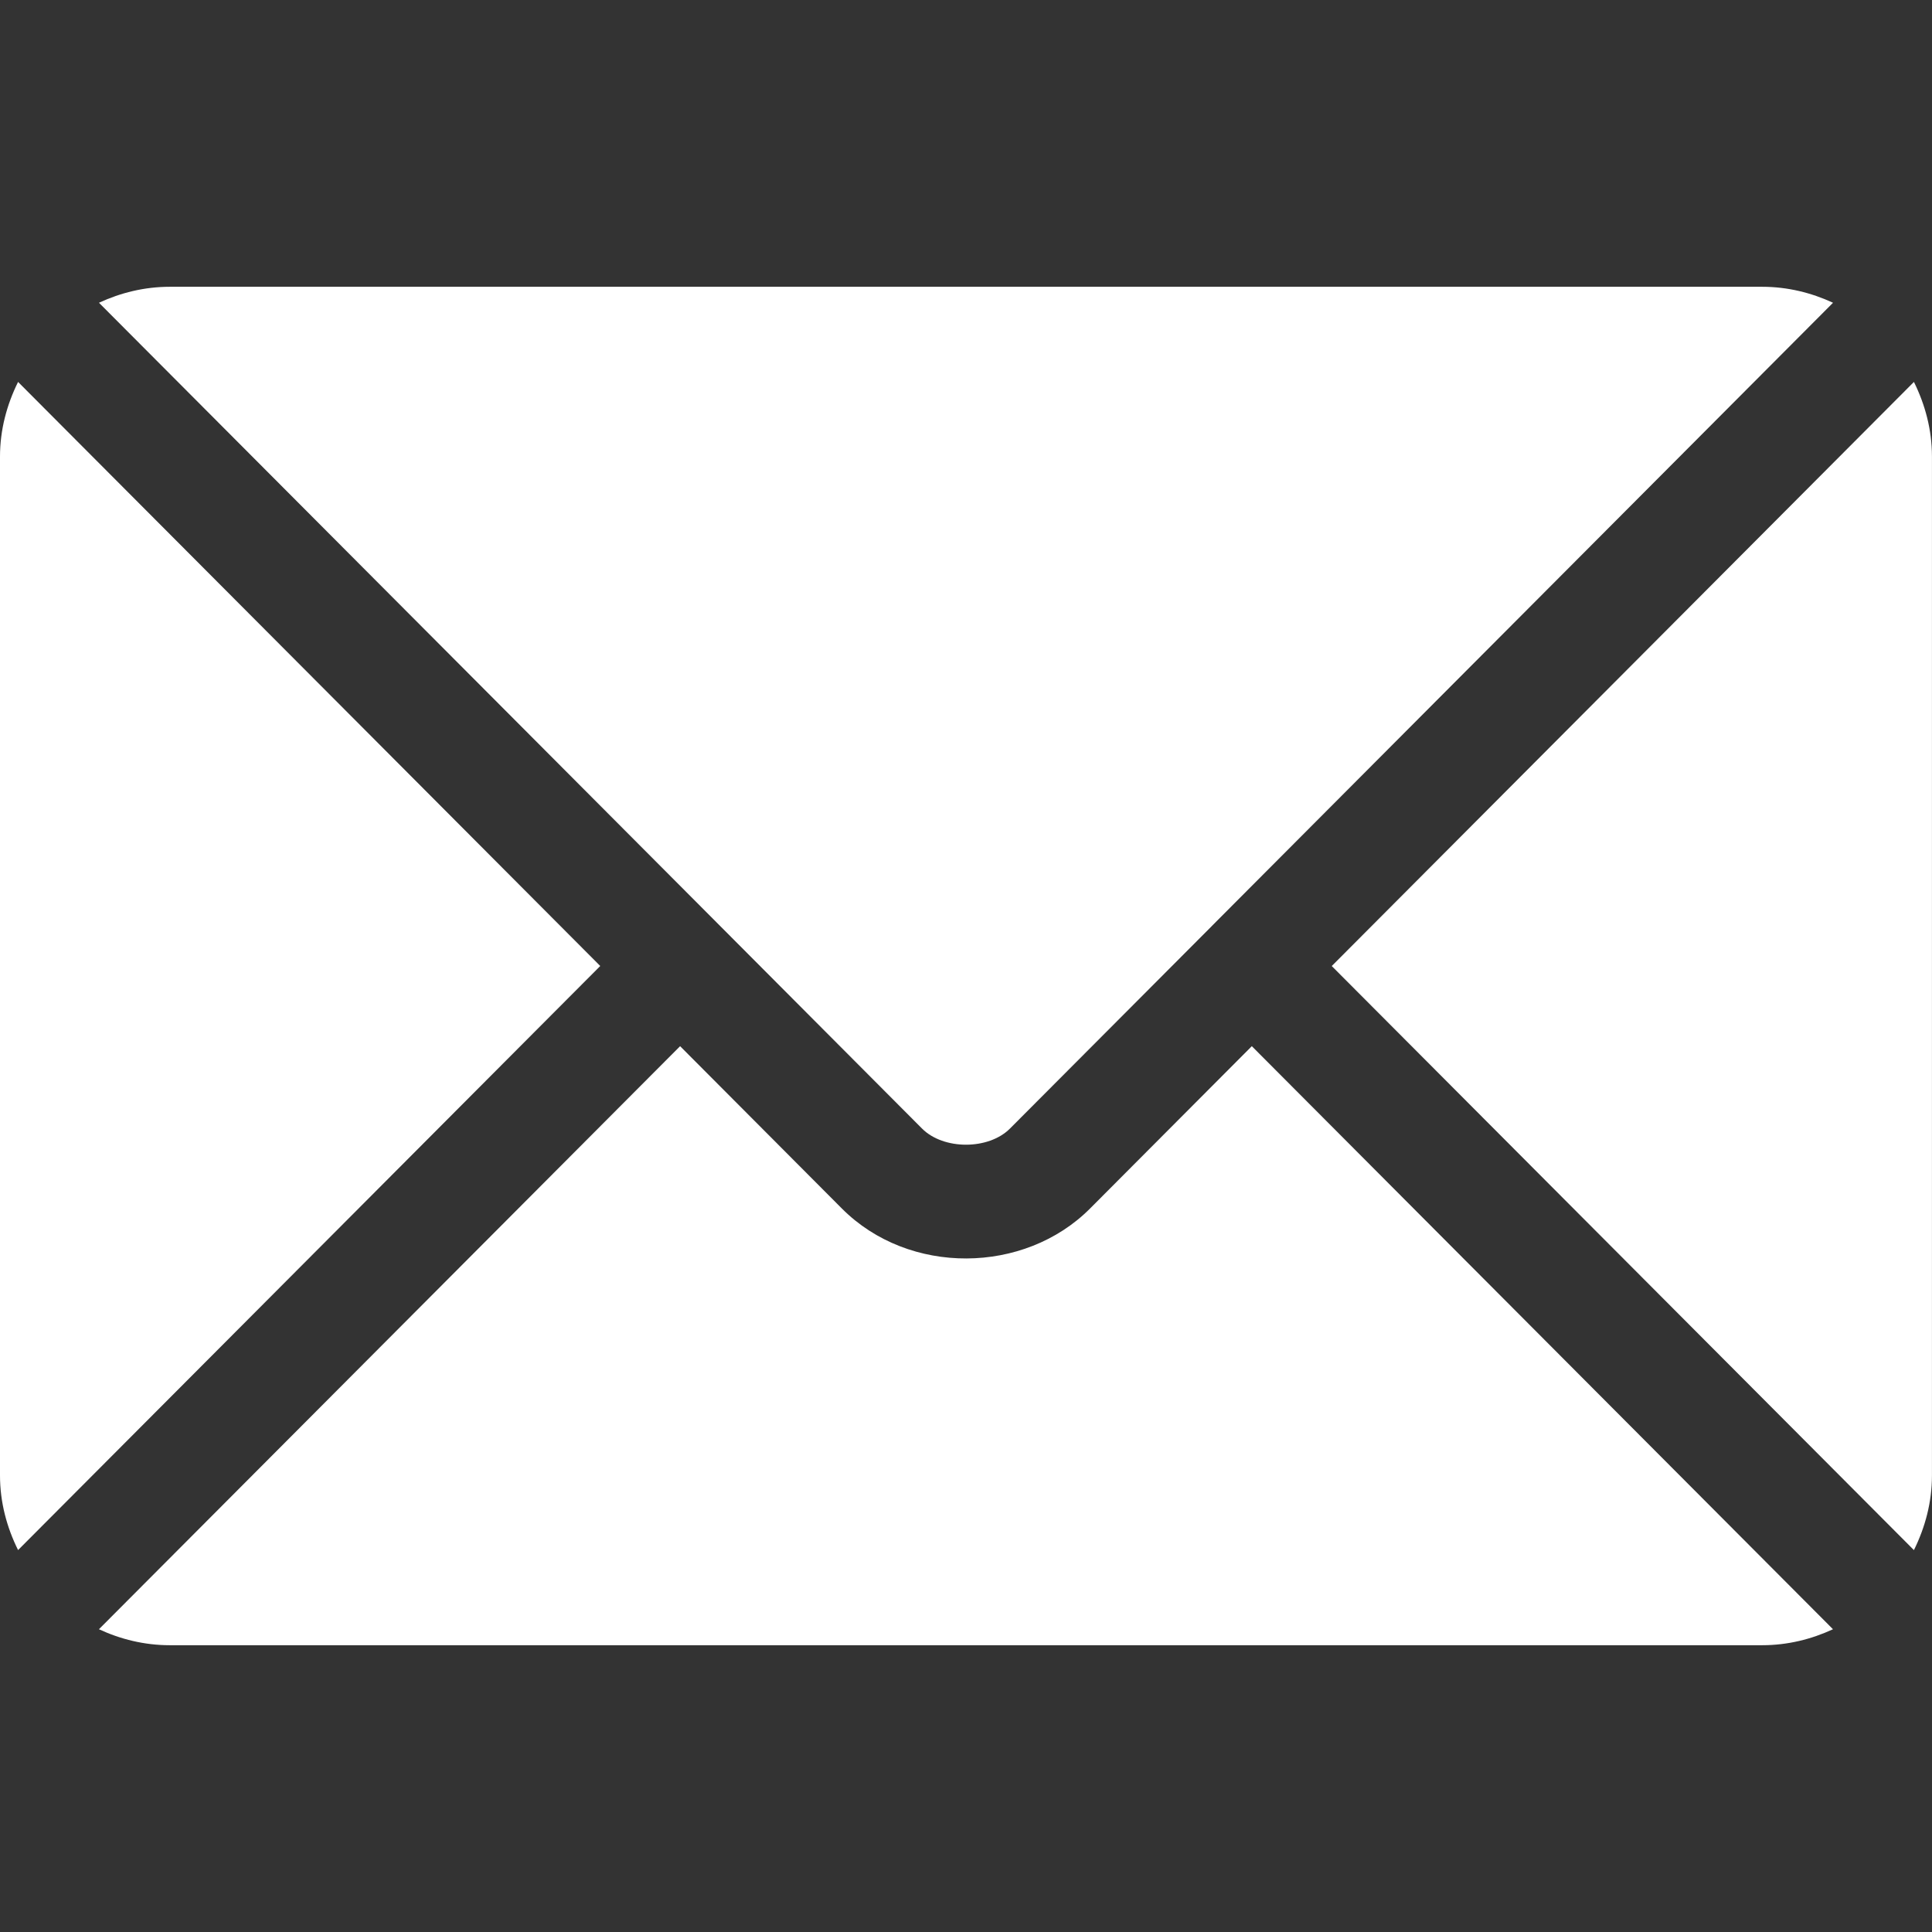 <svg width="48" height="48" viewBox="0 0 48 48" fill="none" xmlns="http://www.w3.org/2000/svg">
<rect x="0" y="0" width="48" height="48" fill="#333333" stroke="none"/>
<path d="M31.101 25.992L27.081 30.026C25.451 31.662 22.583 31.697 20.917 30.026L16.897 25.992L2.458 40.478C2.995 40.727 3.588 40.875 4.218 40.875H43.781C44.411 40.875 45.003 40.727 45.54 40.478L31.101 25.992Z" fill="white"/>
<path d="M43.781 7.125H4.219C3.589 7.125 2.996 7.273 2.459 7.522L17.888 23.002C17.889 23.003 17.89 23.003 17.891 23.004C17.892 23.005 17.893 23.007 17.893 23.007L22.909 28.04C23.442 28.573 24.558 28.573 25.091 28.04L30.107 23.008C30.107 23.008 30.108 23.005 30.109 23.004C30.109 23.004 30.111 23.003 30.112 23.002L45.541 7.522C45.004 7.273 44.411 7.125 43.781 7.125Z" fill="white"/>
<path d="M0.449 9.489C0.171 10.051 0 10.675 0 11.344V36.656C0 37.325 0.17 37.949 0.449 38.511L14.913 24L0.449 9.489Z" fill="white"/>
<path d="M47.551 9.489L33.087 24.001L47.551 38.512C47.829 37.949 47.999 37.325 47.999 36.656V11.344C47.999 10.675 47.829 10.051 47.551 9.489Z" fill="white"/>
</svg>
